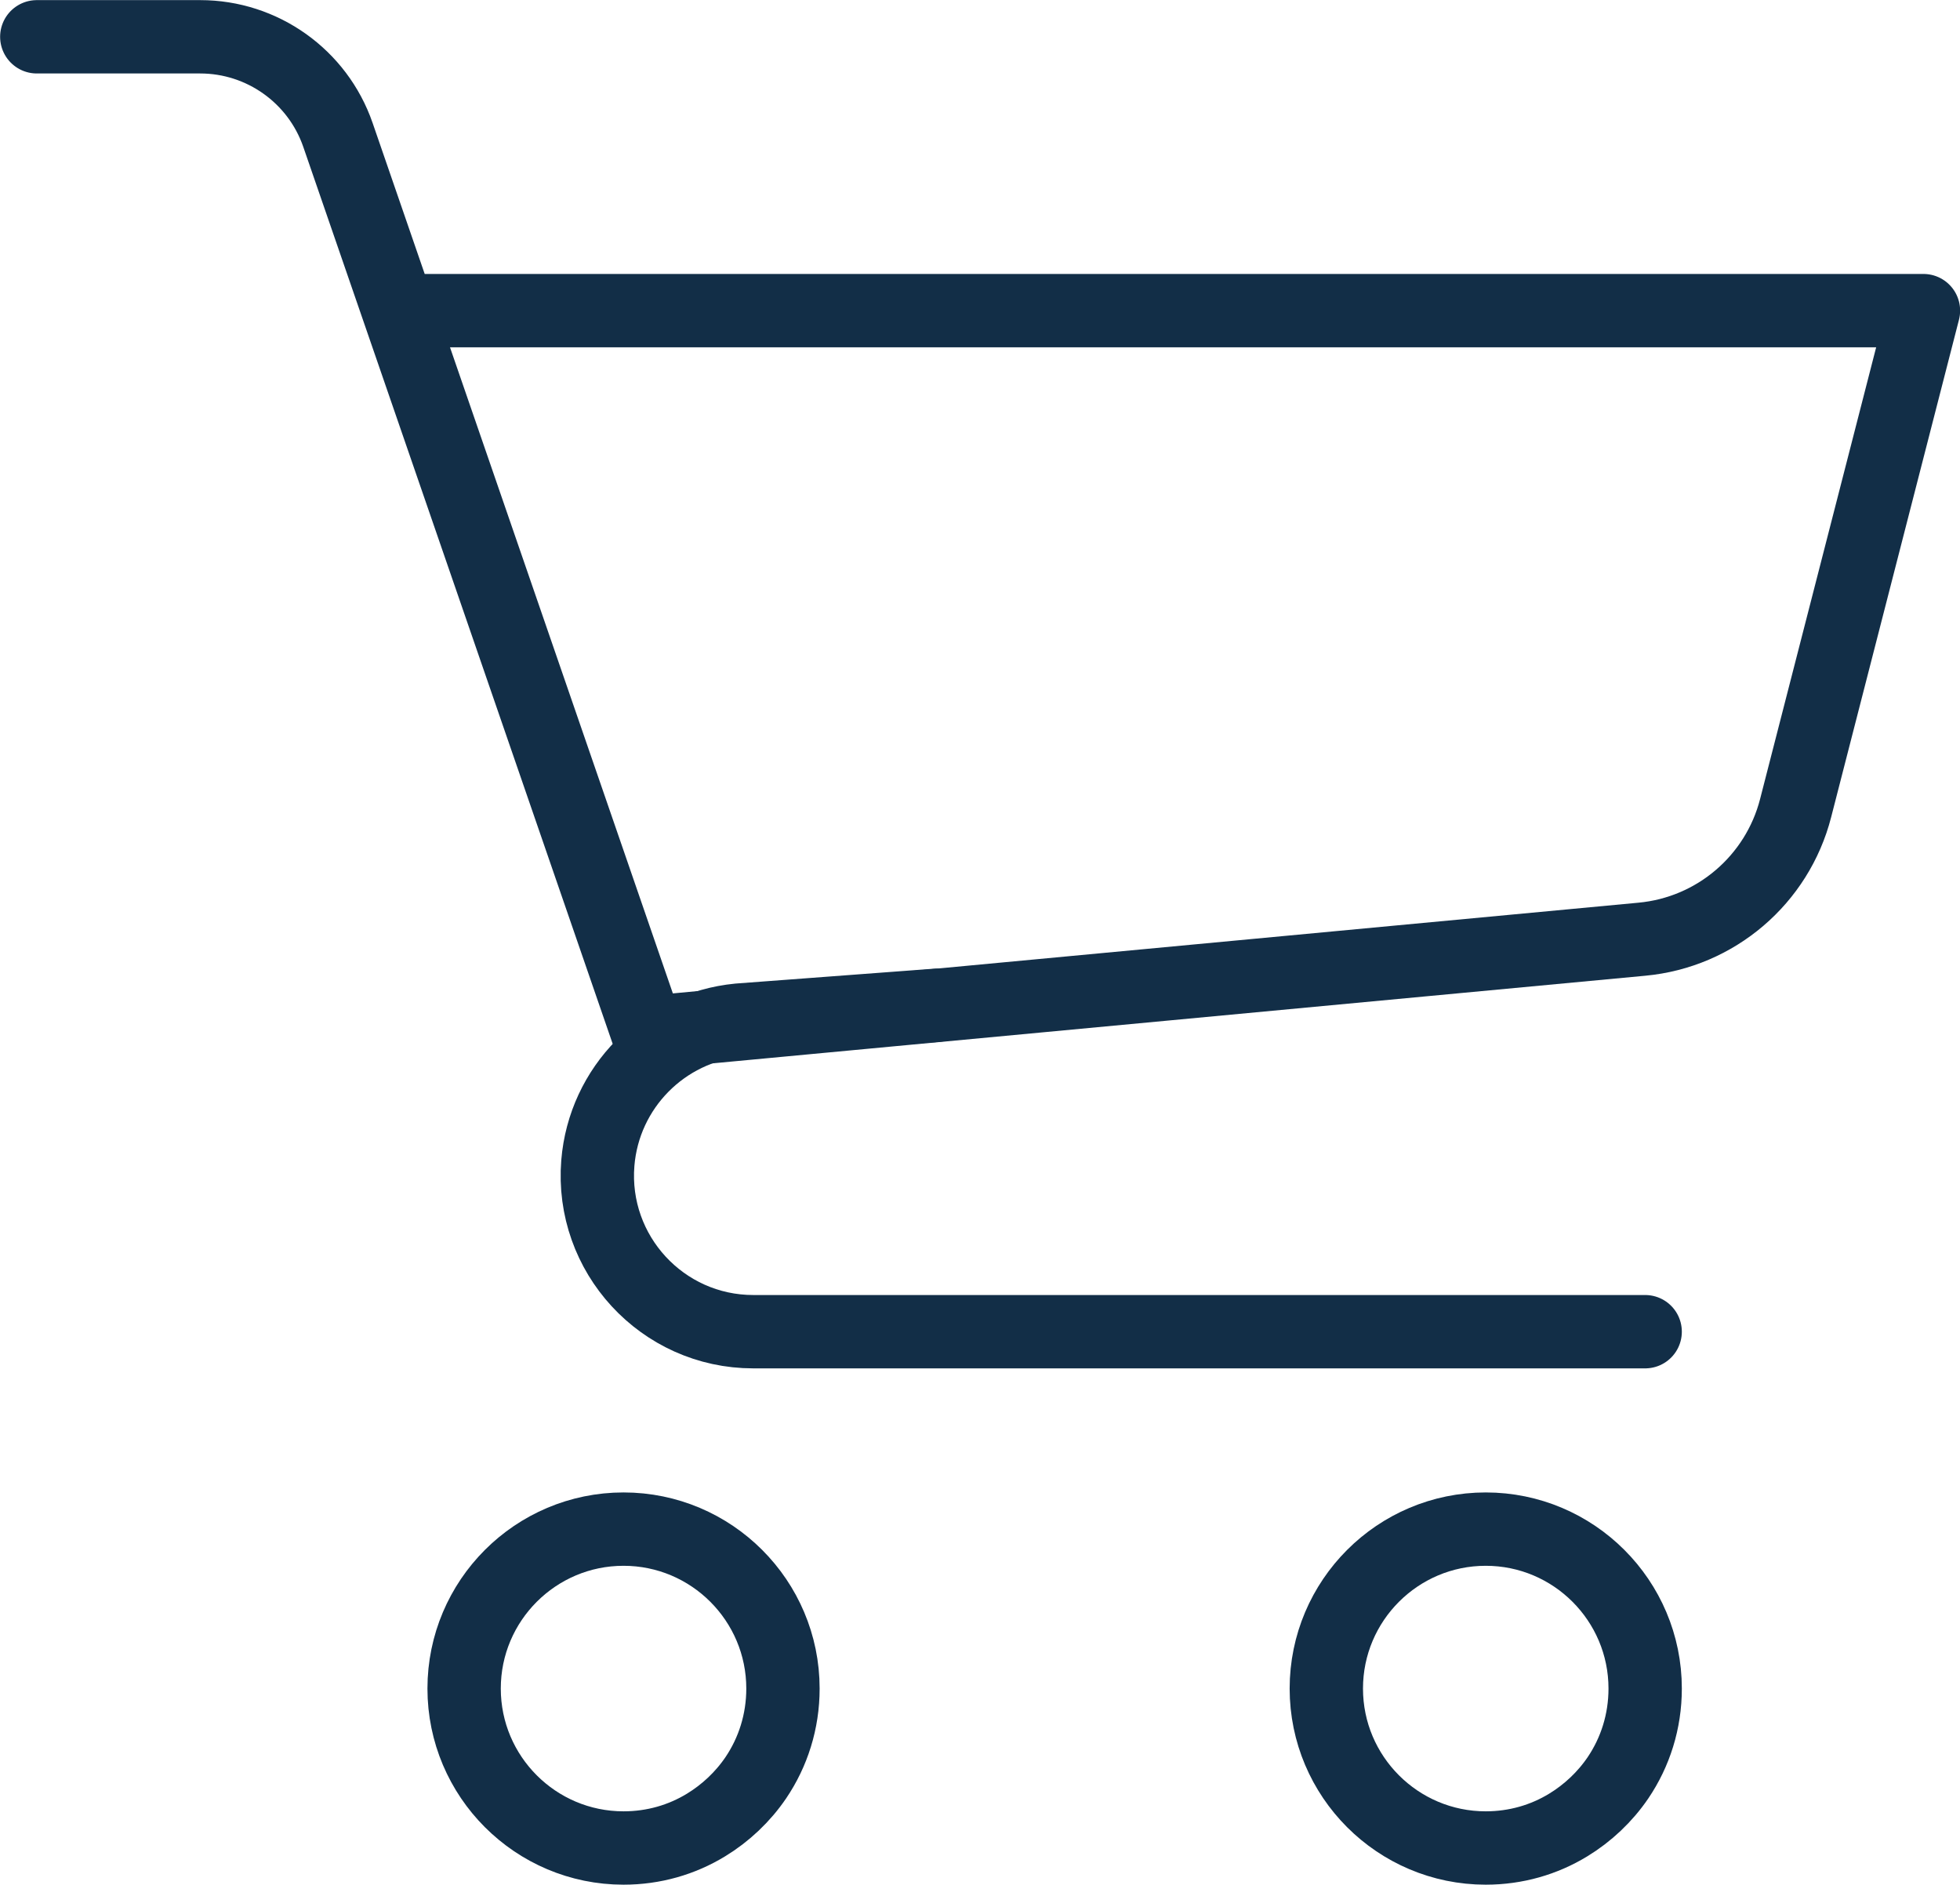 <?xml version="1.0" encoding="UTF-8"?><svg id="Layer_2" xmlns="http://www.w3.org/2000/svg" viewBox="0 0 83.11 79.91"><defs><style>.cls-1{stroke-linecap:round;}.cls-1,.cls-2{fill:none;stroke:#122e47;stroke-linejoin:round;stroke-width:3.11px;}</style></defs><g id="Thin"><path class="cls-2" d="m56.24,71.59c0,3.73,3.03,6.76,6.76,6.76,1.28,0,2.47-.35,3.49-.97.84-.51,1.57-1.2,2.12-2.01.73-1.08,1.15-2.38,1.15-3.78,0-3.73-3.03-6.76-6.76-6.76s-6.76,3.03-6.76,6.76Z"/><path class="cls-2" d="m19.68,71.59c0,3.73,3.03,6.76,6.76,6.76,1.28,0,2.47-.35,3.49-.97.84-.51,1.57-1.2,2.12-2.01.73-1.08,1.15-2.38,1.15-3.78,0-3.73-3.03-6.76-6.76-6.76s-6.76,3.03-6.76,6.76Z"/><path class="cls-1" d="m16.9,13.17h64.66l-5.42,21.09c-.78,3.04-3.39,5.27-6.52,5.56l-42.16,3.96L14.33,5.72c-.86-2.49-3.21-4.16-5.84-4.16H1.56"/><path class="cls-1" d="m69.76,56.46H31.94c-3.86,0-6.9-3.3-6.59-7.15h0c.26-3.2,2.78-5.75,5.97-6.06l8.4-.63"/></g></svg>